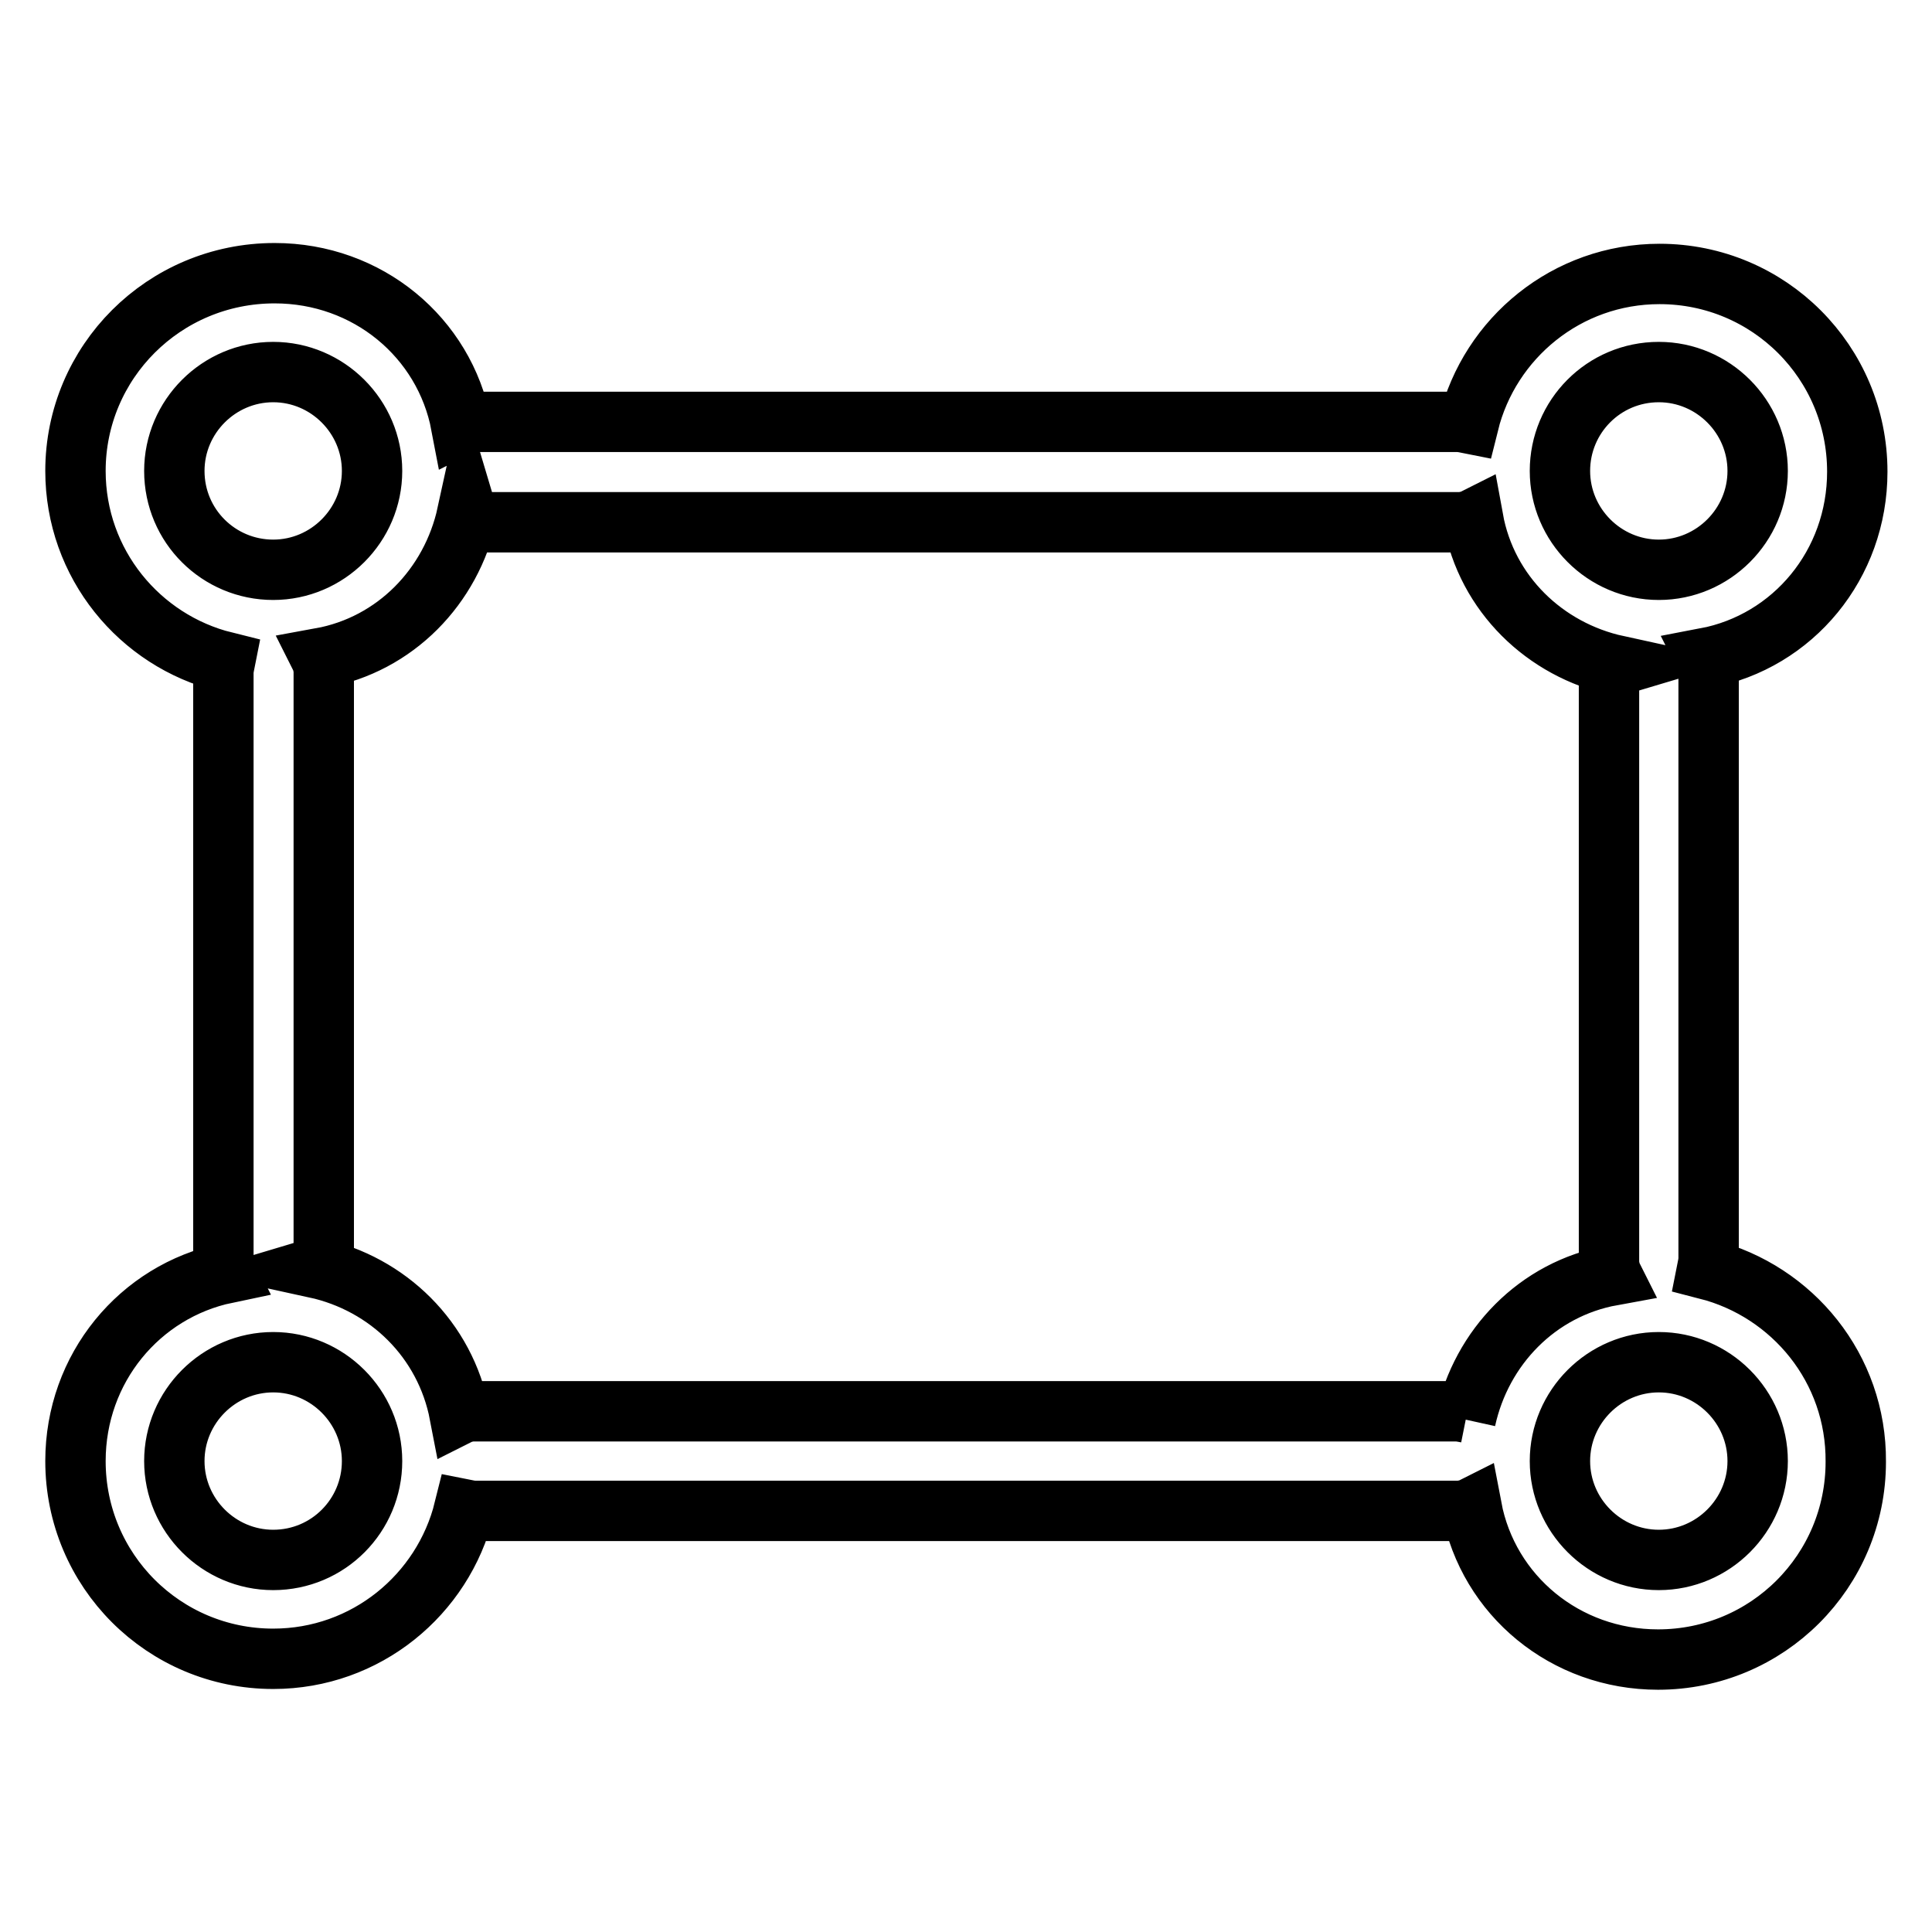 <?xml version="1.0" encoding="utf-8"?>
<!-- Svg Vector Icons : http://www.onlinewebfonts.com/icon -->
<!DOCTYPE svg PUBLIC "-//W3C//DTD SVG 1.1//EN" "http://www.w3.org/Graphics/SVG/1.1/DTD/svg11.dtd">
<svg version="1.1" xmlns="http://www.w3.org/2000/svg" xmlns:xlink="http://www.w3.org/1999/xlink" x="0px" y="0px" viewBox="0 0 256 256" enable-background="new 0 0 256 256" xml:space="preserve">
<g> <path stroke-width="8" fill-opacity="0" stroke="#000000"  d="M226.2,168.2c0.1-0.5,0.2-1,0.2-1.5l0-78c-0.1-0.6-0.2-1.1-0.4-1.5c11.6-2.2,20.1-12.4,20.1-24.7 c0-14.5-11.7-26.2-26.2-26.2c-12.3,0-22.5,8.5-25.3,19.8c-0.5-0.1-1-0.2-1.5-0.2l-130.5,0c-0.6,0.1-1.1,0.2-1.5,0.4 c-2.2-11.6-12.4-20.1-24.7-20.1C21.7,36.2,10,48,10,62.4c0,12.3,8.5,22.5,19.8,25.3c-0.1,0.5-0.2,1-0.2,1.5l0,78 c0.1,0.6,0.2,1.1,0.4,1.5C18.5,171.1,10,181.3,10,193.6c0,14.5,11.7,26.2,26.2,26.2c12.3,0,22.5-8.5,25.3-19.8 c0.5,0.1,1,0.2,1.5,0.2l130.5,0c0.6-0.1,1.1-0.2,1.5-0.4c2.2,11.6,12.4,20.1,24.7,20.1c14.5,0,26.2-11.7,26.2-26.2 C246,181.3,237.5,171.1,226.2,168.2L226.2,168.2z M219.8,49.3c7.2,0,13.1,5.9,13.1,13.1s-5.9,13.1-13.1,13.1s-13.1-5.9-13.1-13.1 l0,0C206.7,55.2,212.5,49.3,219.8,49.3L219.8,49.3z M23.1,62.4c0-7.2,5.9-13.1,13.1-13.1c7.2,0,13.1,5.9,13.1,13.1 c0,7.2-5.9,13.1-13.1,13.1l0,0C29,75.5,23.1,69.7,23.1,62.4L23.1,62.4z M36.2,206.7c-7.2,0-13.1-5.9-13.1-13.1 c0-7.2,5.9-13.1,13.1-13.1c7.2,0,13.1,5.9,13.1,13.1l0,0C49.3,200.8,43.5,206.7,36.2,206.7L36.2,206.7z M194.4,187.2 c-0.5-0.1-1-0.2-1.5-0.2l-130.5,0c-0.6,0.1-1.1,0.2-1.5,0.4c-1.9-9.9-9.5-17.3-19.1-19.4c1-0.3,1-0.8,1.1-1.3l0-78 c-0.1-0.6-0.2-1.1-0.4-1.5c9.9-1.8,17.3-9.5,19.4-19.1c0.3,1,0.8,1,1.3,1.1l130.5,0c0.6-0.1,1.1-0.2,1.5-0.4 c1.8,9.9,9.5,17.3,19.1,19.4c-1,0.3-1,0.8-1.1,1.3l0,78c0.1,0.6,0.2,1.1,0.4,1.5c-9.9,1.8-17.3,9.5-19.4,19.1L194.4,187.2z  M219.8,206.7c-7.2,0-13.1-5.9-13.1-13.1c0-7.2,5.9-13.1,13.1-13.1c7.2,0,13.1,5.9,13.1,13.1l0,0 C232.9,200.8,227,206.7,219.8,206.7L219.8,206.7z"/></g>
</svg>